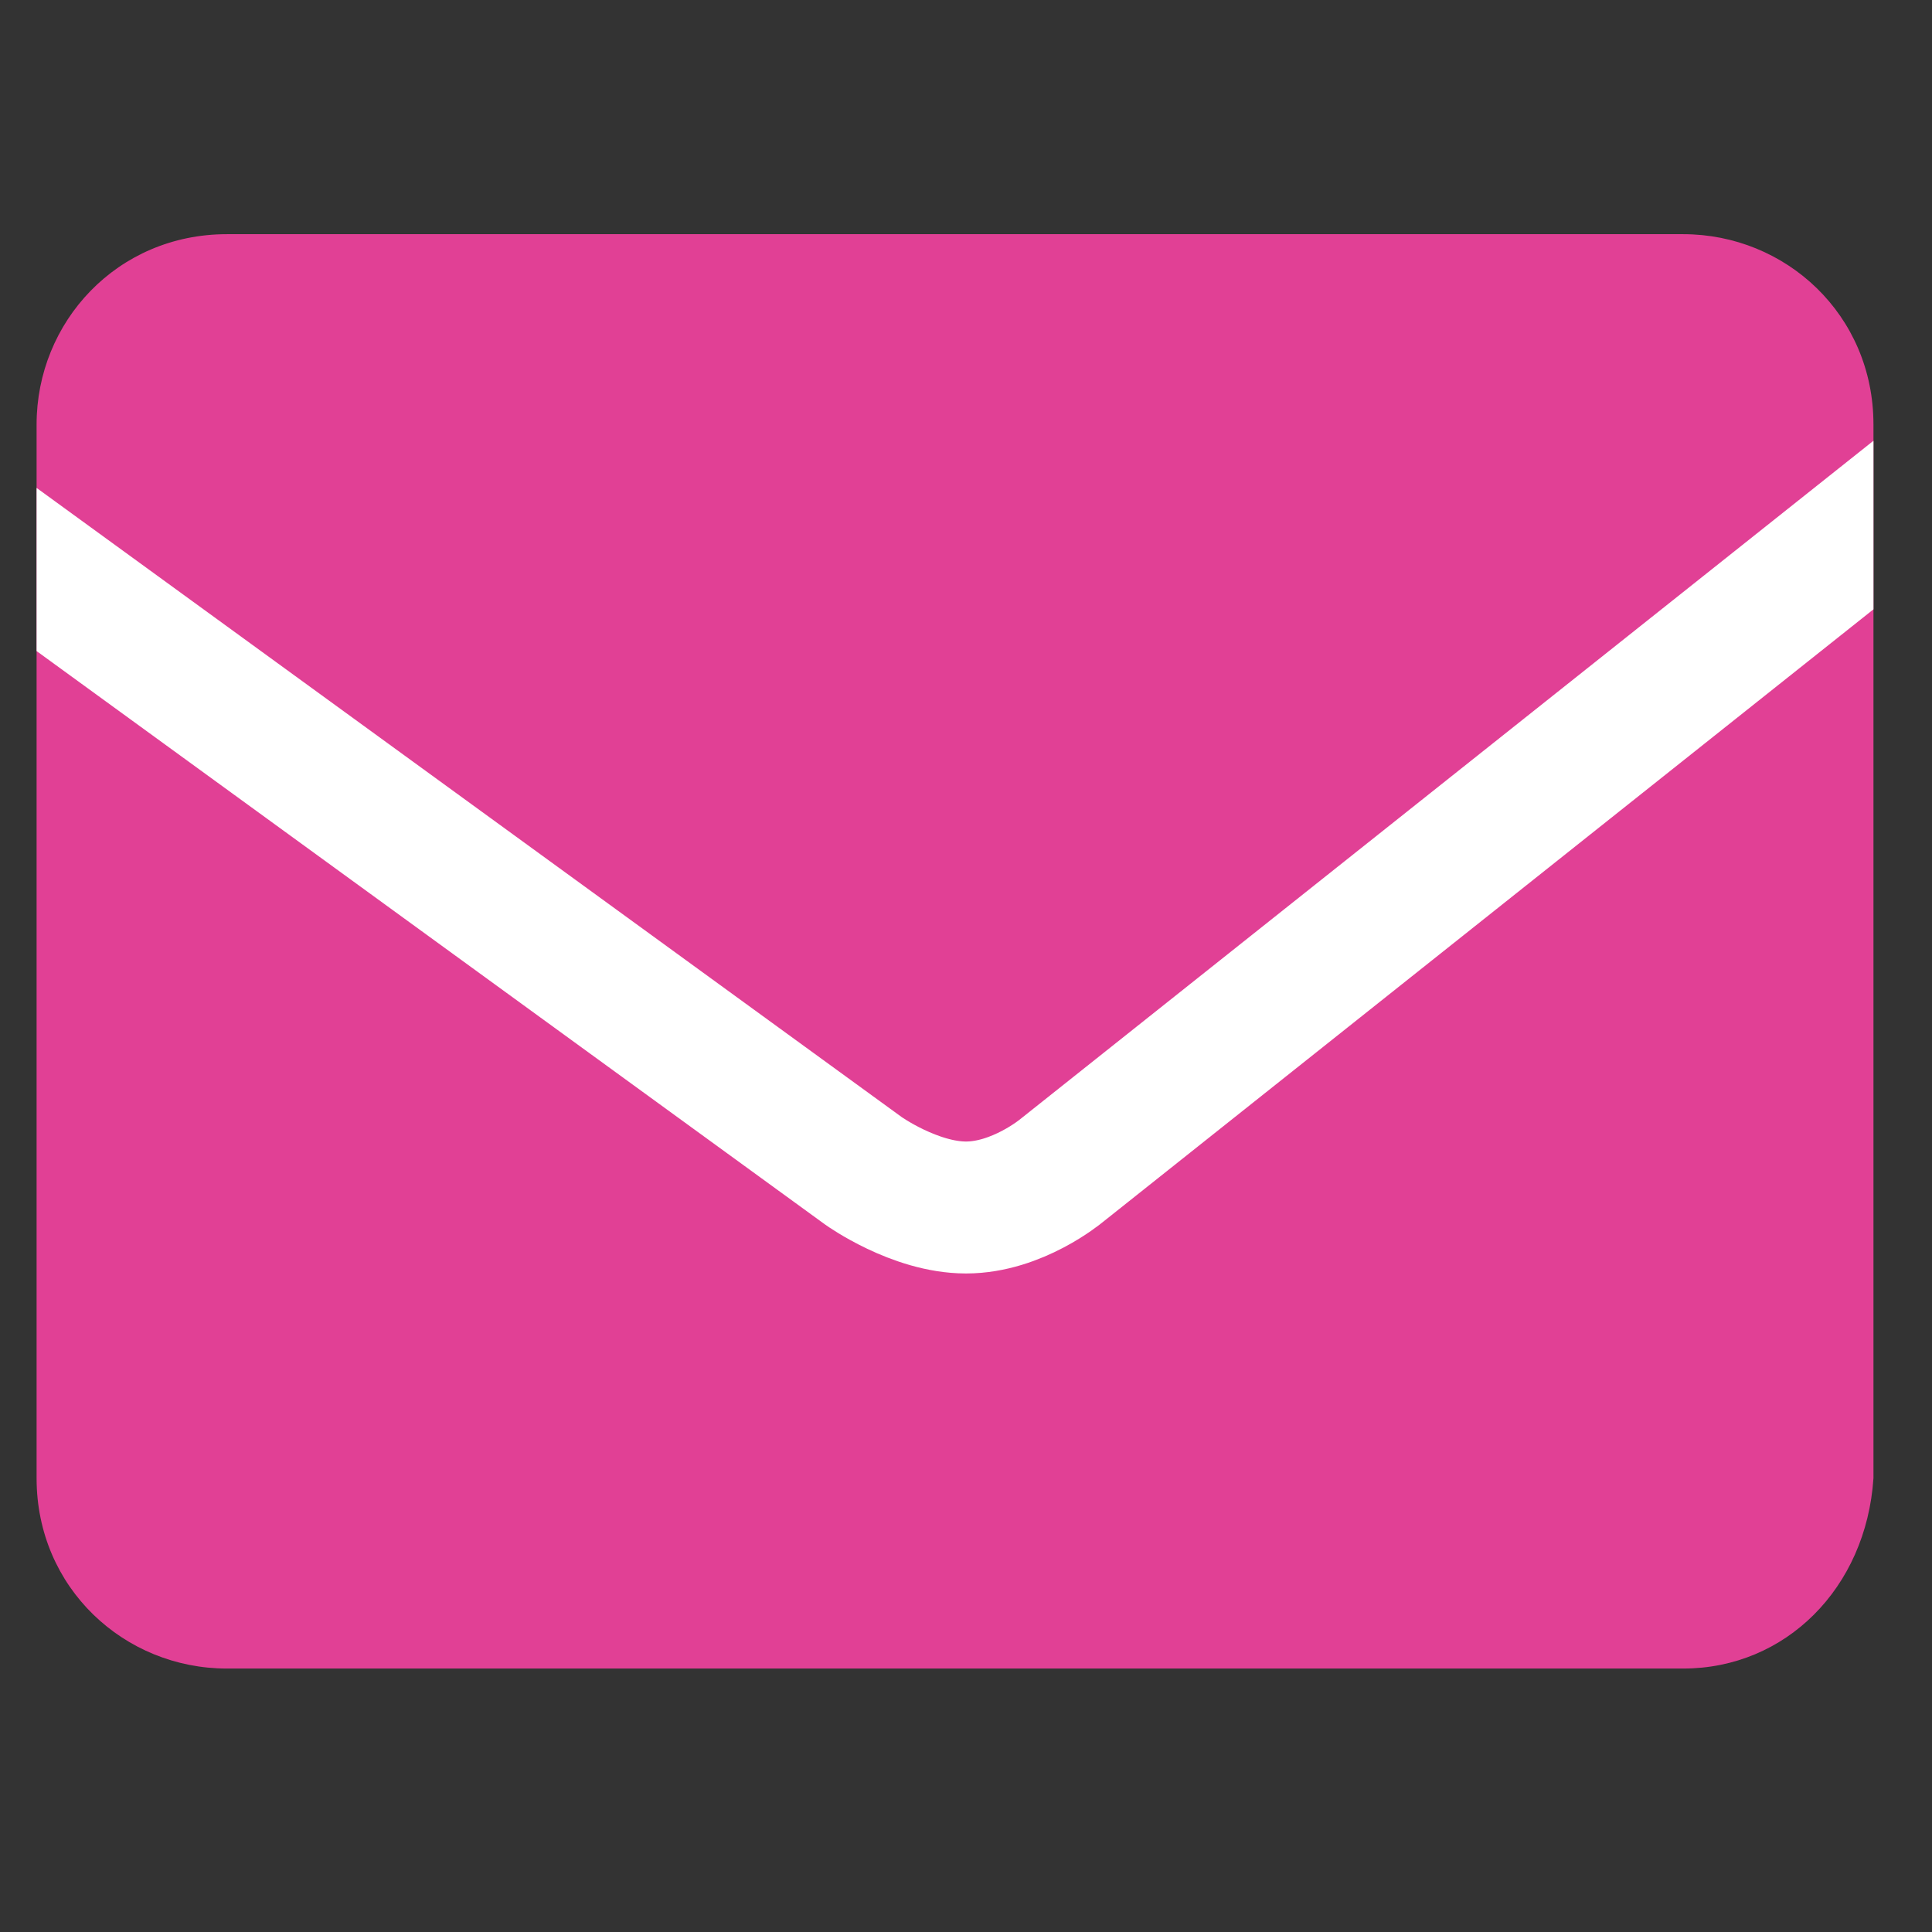 <?xml version="1.0" encoding="utf-8"?>
<!-- Generator: Adobe Illustrator 24.1.3, SVG Export Plug-In . SVG Version: 6.00 Build 0)  -->
<svg version="1.1" id="Layer_1" xmlns="http://www.w3.org/2000/svg" xmlns:xlink="http://www.w3.org/1999/xlink" x="0px" y="0px"
	 viewBox="0 0 26.4 26.4" style="enable-background:new 0 0 26.4 26.4;" xml:space="preserve">
<rect x="0" y="0" width="26.4" height="26.4" fill="#333333" stroke="none"/>
<style type="text/css">
	.st0{fill:#E14095;}
	.st1{clip-path:url(#SVGID_2_);fill:none;stroke:#FFFFFF;stroke-width:1.803;stroke-miterlimit:10;}
</style>
<path class="st0" d="M23,22.8H3.1c-1.4,0-2.6-1.1-2.6-2.6V5.8c0-1.4,1.1-2.6,2.6-2.6H23c1.4,0,2.6,1.1,2.6,2.6v14.4
	C25.5,21.7,24.4,22.8,23,22.8z"/>
<g>
	<defs>
		<path id="SVGID_1_" d="M23,22.8H3.1c-1.4,0-2.6-1.1-2.6-2.6V5.8c0-1.4,1.1-2.6,2.6-2.6H23c1.4,0,2.6,1.1,2.6,2.6v14.4
			C25.5,21.7,24.4,22.8,23,22.8z"/>
	</defs>
	<clipPath id="SVGID_2_">
		<use xlink:href="#SVGID_1_"  style="overflow:visible;"/>
	</clipPath>
	<path class="st1" d="M-1.4,6.4L11.8,16c0,0,0.7,0.5,1.4,0.5c0.7,0,1.3-0.5,1.3-0.5l12.2-9.7"/>
</g>
</svg>
